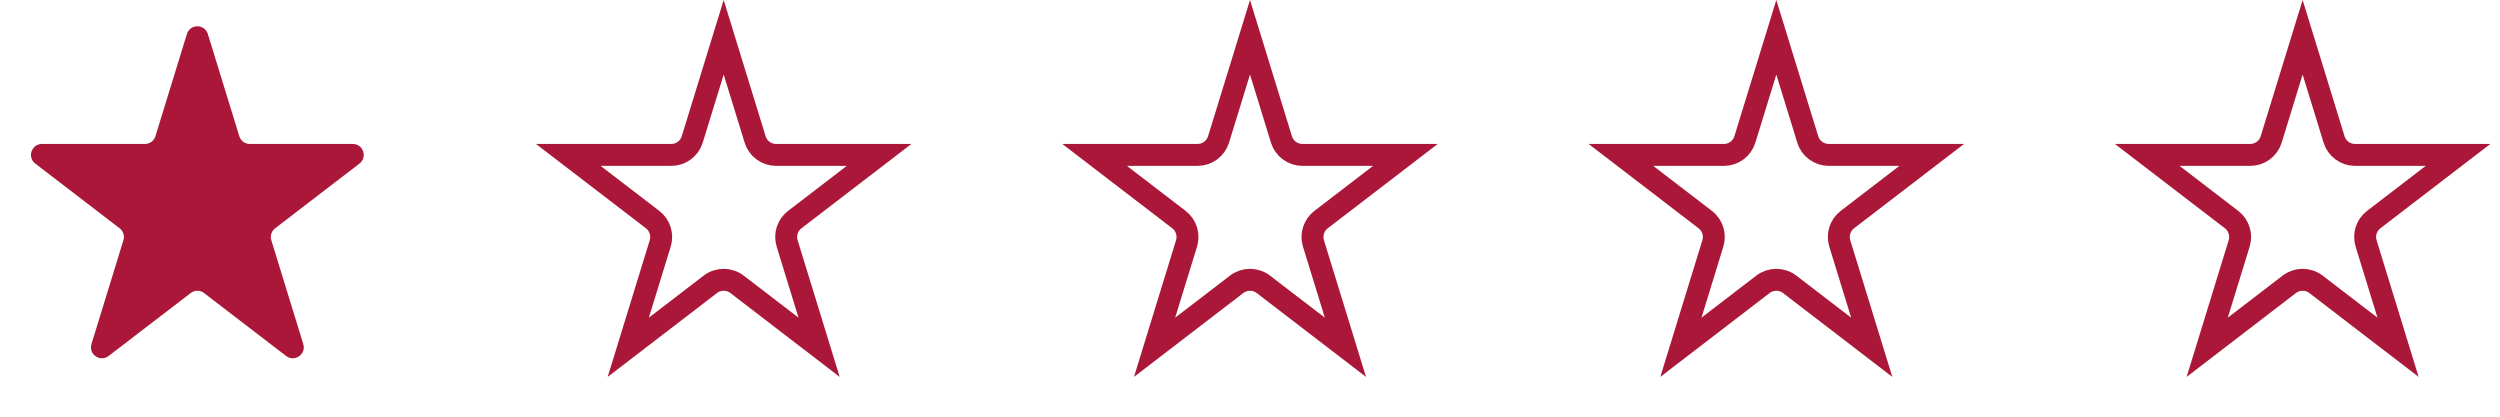 <svg width="114" height="19" viewBox="0 0 114 19" fill="none" xmlns="http://www.w3.org/2000/svg">
<path d="M8.522 1.552C8.667 1.082 9.333 1.082 9.478 1.552L10.912 6.211C10.977 6.421 11.17 6.564 11.39 6.564H16.086C16.564 6.564 16.769 7.17 16.39 7.461L12.545 10.41C12.38 10.537 12.31 10.754 12.372 10.954L13.829 15.689C13.973 16.154 13.434 16.529 13.047 16.232L9.304 13.362C9.125 13.224 8.875 13.224 8.696 13.362L4.953 16.232C4.566 16.529 4.027 16.154 4.171 15.689L5.628 10.954C5.69 10.754 5.621 10.537 5.455 10.41L1.61 7.461C1.231 7.17 1.436 6.564 1.914 6.564H6.61C6.83 6.564 7.023 6.421 7.088 6.211L8.522 1.552Z" fill="#AB1739"/>
<path d="M33 1.7L34.434 6.359C34.563 6.778 34.951 7.064 35.39 7.064L40.086 7.064L36.241 10.013C35.909 10.267 35.771 10.701 35.894 11.101L37.351 15.836L33.609 12.965C33.25 12.69 32.75 12.69 32.391 12.965L28.649 15.836L30.106 11.101C30.229 10.701 30.091 10.267 29.759 10.013L25.914 7.064L30.61 7.064C31.049 7.064 31.437 6.778 31.566 6.359L33 1.7Z" stroke="#AB1739"/>
<path d="M57 1.7L58.434 6.359C58.563 6.778 58.951 7.064 59.39 7.064L64.086 7.064L60.241 10.013C59.909 10.267 59.771 10.701 59.894 11.101L61.351 15.836L57.609 12.965C57.25 12.69 56.75 12.69 56.391 12.965L52.649 15.836L54.106 11.101C54.229 10.701 54.091 10.267 53.759 10.013L49.914 7.064L54.61 7.064C55.049 7.064 55.437 6.778 55.566 6.359L57 1.7Z" stroke="#AB1739"/>
<path d="M81 1.7L82.434 6.359C82.563 6.778 82.951 7.064 83.39 7.064L88.086 7.064L84.241 10.013C83.909 10.267 83.771 10.701 83.894 11.101L85.351 15.836L81.609 12.965C81.25 12.69 80.75 12.69 80.391 12.965L76.649 15.836L78.106 11.101C78.229 10.701 78.091 10.267 77.759 10.013L73.914 7.064L78.61 7.064C79.049 7.064 79.437 6.778 79.566 6.359L81 1.7Z" stroke="#AB1739"/>
<path d="M105 1.7L106.434 6.359C106.563 6.778 106.951 7.064 107.39 7.064L112.086 7.064L108.241 10.013C107.909 10.267 107.771 10.701 107.894 11.101L109.351 15.836L105.609 12.965C105.25 12.69 104.75 12.69 104.391 12.965L100.649 15.836L102.106 11.101C102.229 10.701 102.091 10.267 101.759 10.013L97.914 7.064L102.61 7.064C103.049 7.064 103.437 6.778 103.566 6.359L105 1.7Z" stroke="#AB1739"/>
</svg>
